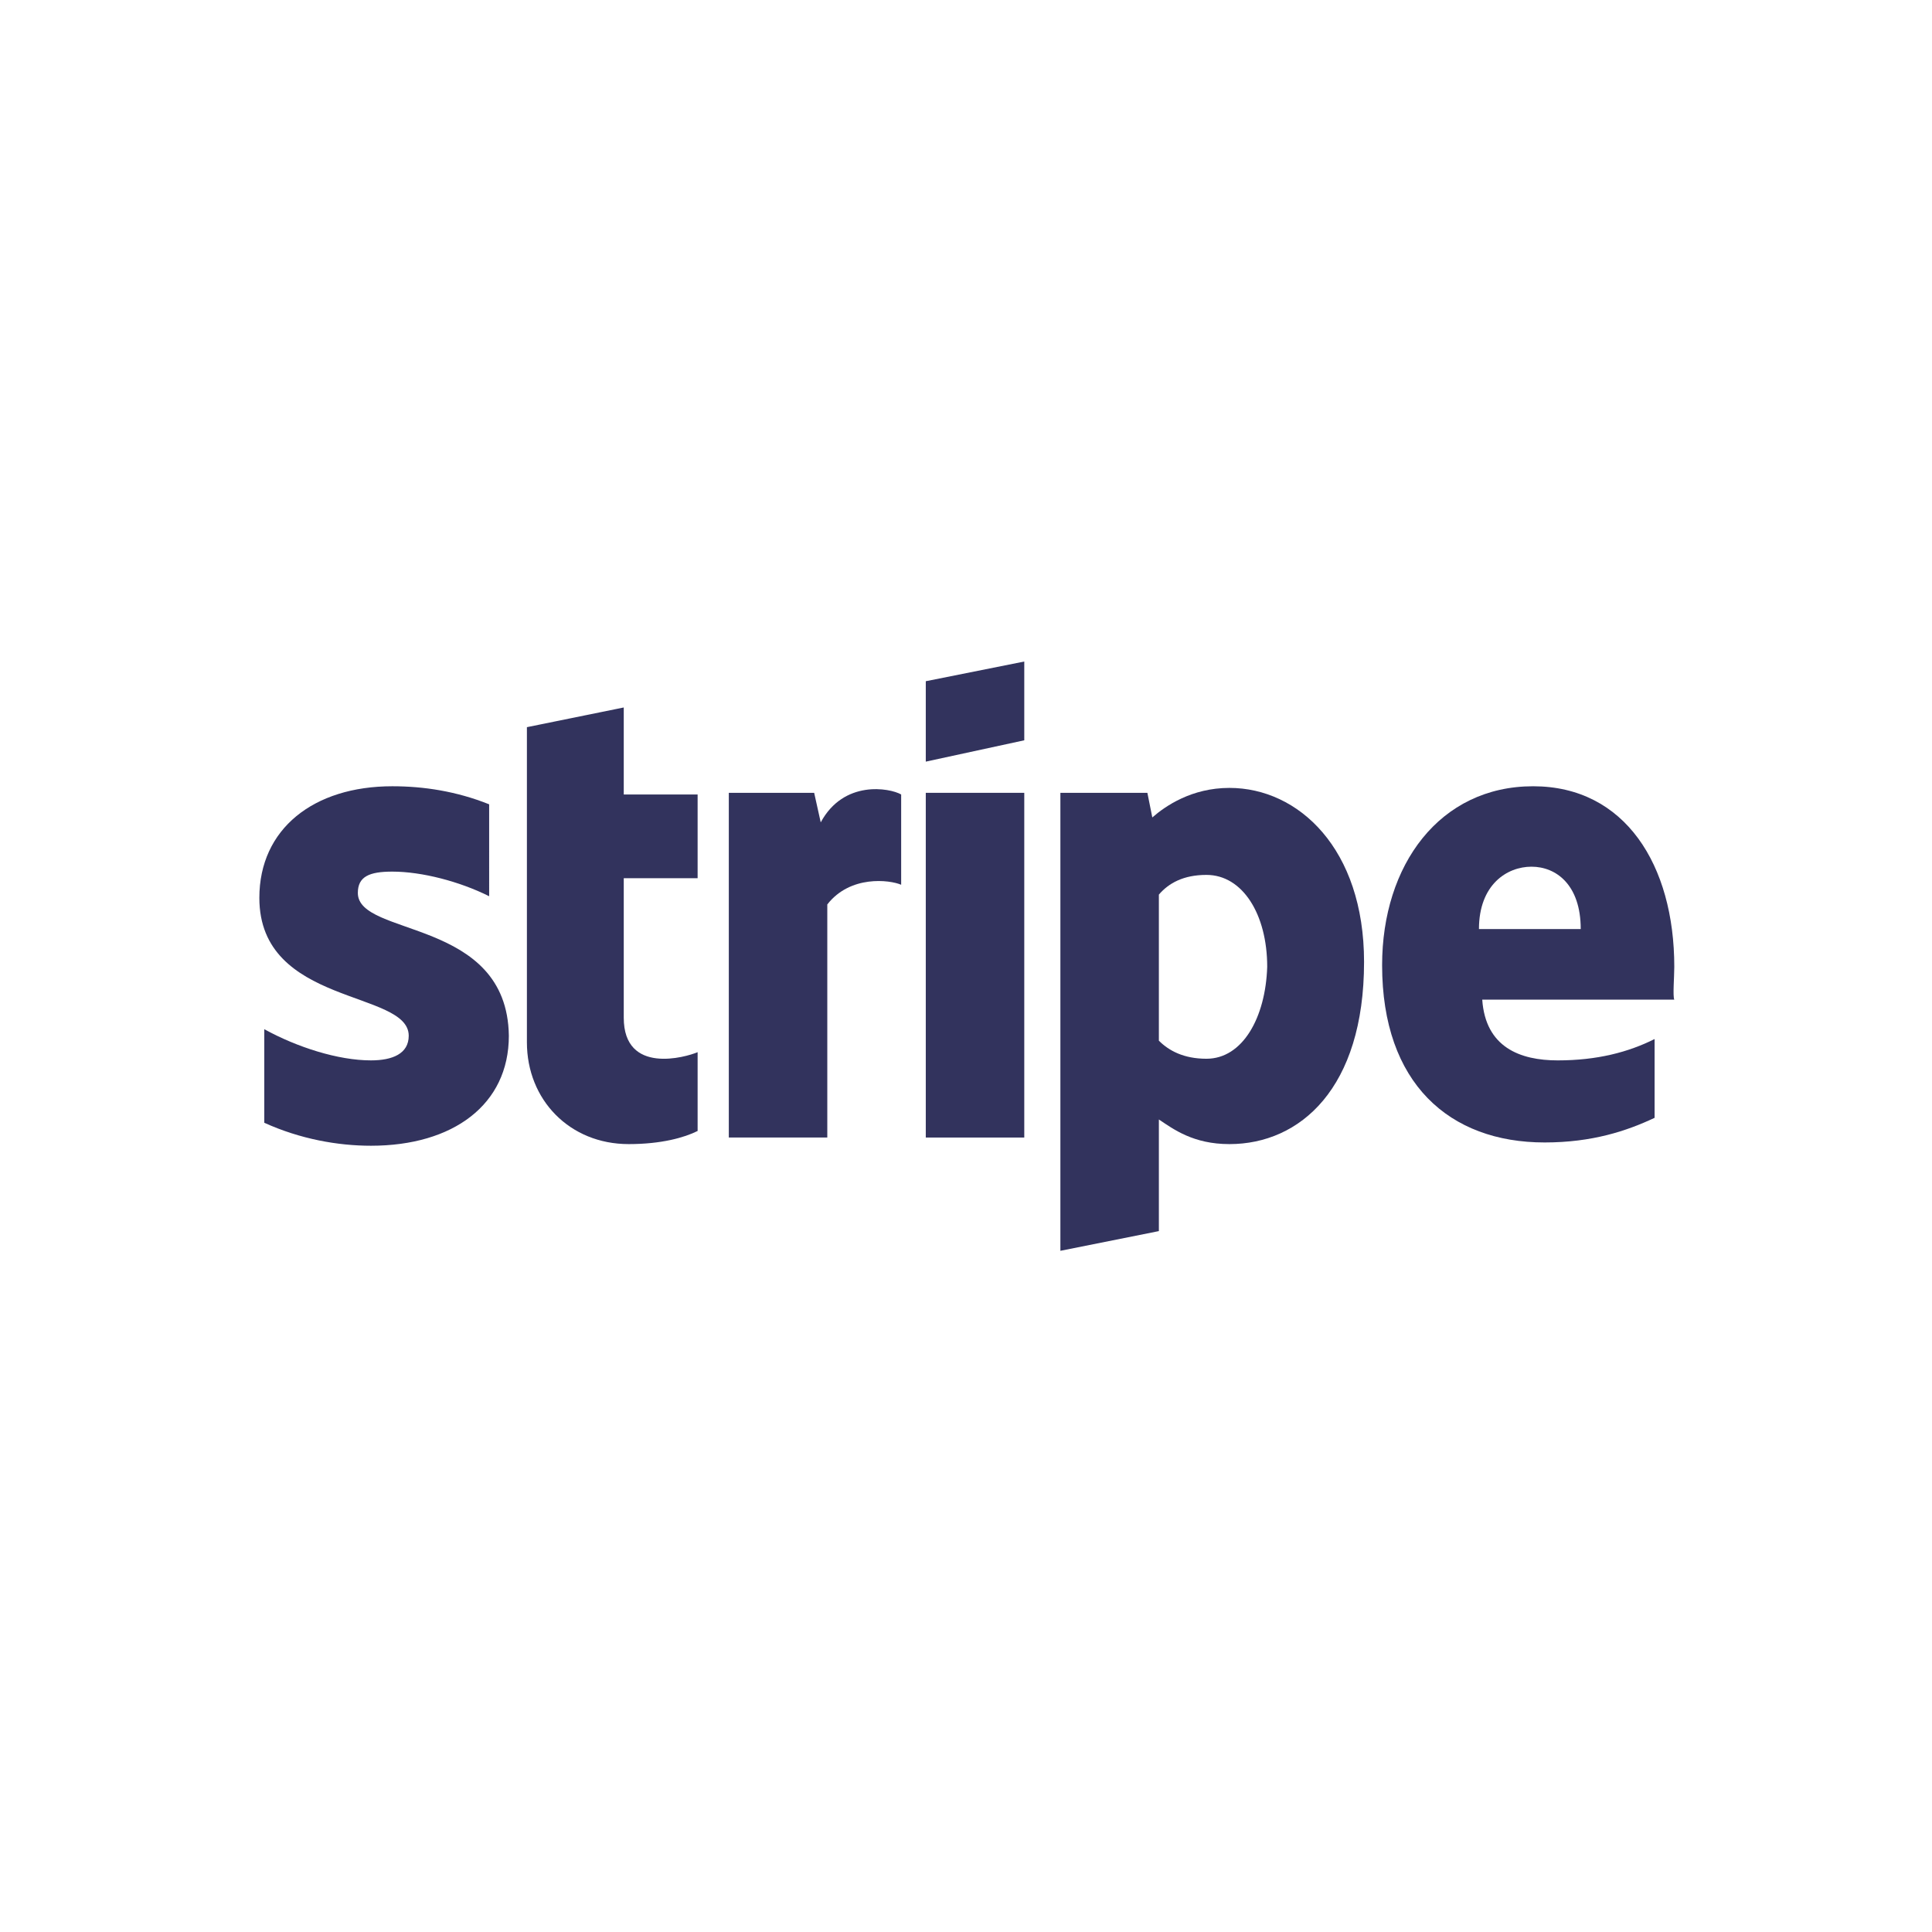 <svg version="1.1" id="Laag_1" xmlns="http://www.w3.org/2000/svg" x="0" y="0" viewBox="0 0 117.7 117.7" xml:space="preserve"><style type="text/css">.st0{fill-rule:evenodd;clip-rule:evenodd;fill:#32335d}</style><g id="Layer_1"><g id="g32" transform="translate(-54 -36)"><path id="path18" class="st0" d="M156 94.9c0-6.2-3-11-8.6-11-5.7 0-9.2 4.8-9.2 10.9 0 7.2 4.1 10.8 9.9 10.8 2.9 0 5-.7 6.7-1.5v-4.8c-1.6.8-3.5 1.3-5.9 1.3-2.3 0-4.4-.8-4.6-3.7H156c-.1-.2 0-1.4 0-2zm-11.9-2.3c0-2.7 1.7-3.8 3.2-3.8s3 1.1 3 3.8h-6.2z"/><path id="path20" class="st0" d="M128.9 84c-2.3 0-3.9 1.1-4.7 1.8l-.3-1.5h-5.3v27.9l6-1.2v-6.8c.9.6 2.1 1.5 4.3 1.5 4.3 0 8.2-3.4 8.2-11.1 0-6.9-4-10.6-8.2-10.6zm-1.4 16.5c-1.4 0-2.3-.5-2.9-1.1v-8.9c.6-.7 1.5-1.2 2.9-1.2 2.2 0 3.7 2.4 3.7 5.6-.1 3.1-1.5 5.6-3.7 5.6z"/><path id="polygon22" class="st0" d="M116.4 76.3l-6 1.2v4.9l6-1.3v-4.8z"/><path id="rect24" class="st0" d="M110.4 84.3h6v21h-6v-21z"/><path id="path26" class="st0" d="M104 86.1l-.4-1.8h-5.2v21h6V91.1c1.4-1.8 3.8-1.5 4.5-1.2v-5.5c-.7-.4-3.5-.9-4.9 1.7z"/><path id="path28" class="st0" d="M92 79.1l-5.9 1.2v19.2c0 3.5 2.6 6.2 6.2 6.2 2 0 3.4-.4 4.2-.8v-4.8c-.7.3-4.5 1.4-4.5-2.1v-8.5h4.5v-5.1H92v-5.3z"/><path id="path30" class="st0" d="M75.8 90.4c0-1 .7-1.3 2.1-1.3 1.8 0 4.1.6 5.9 1.5V85c-2-.8-4-1.1-5.9-1.1-4.8 0-8.1 2.6-8.1 6.8 0 6.6 9.1 5.6 9.1 8.4 0 1.1-1 1.5-2.3 1.5-2 0-4.5-.8-6.5-1.9v5.7c2.2 1 4.5 1.4 6.5 1.4 5 0 8.4-2.5 8.4-6.7-.1-7.2-9.2-6-9.2-8.7z"/></g></g></svg>
